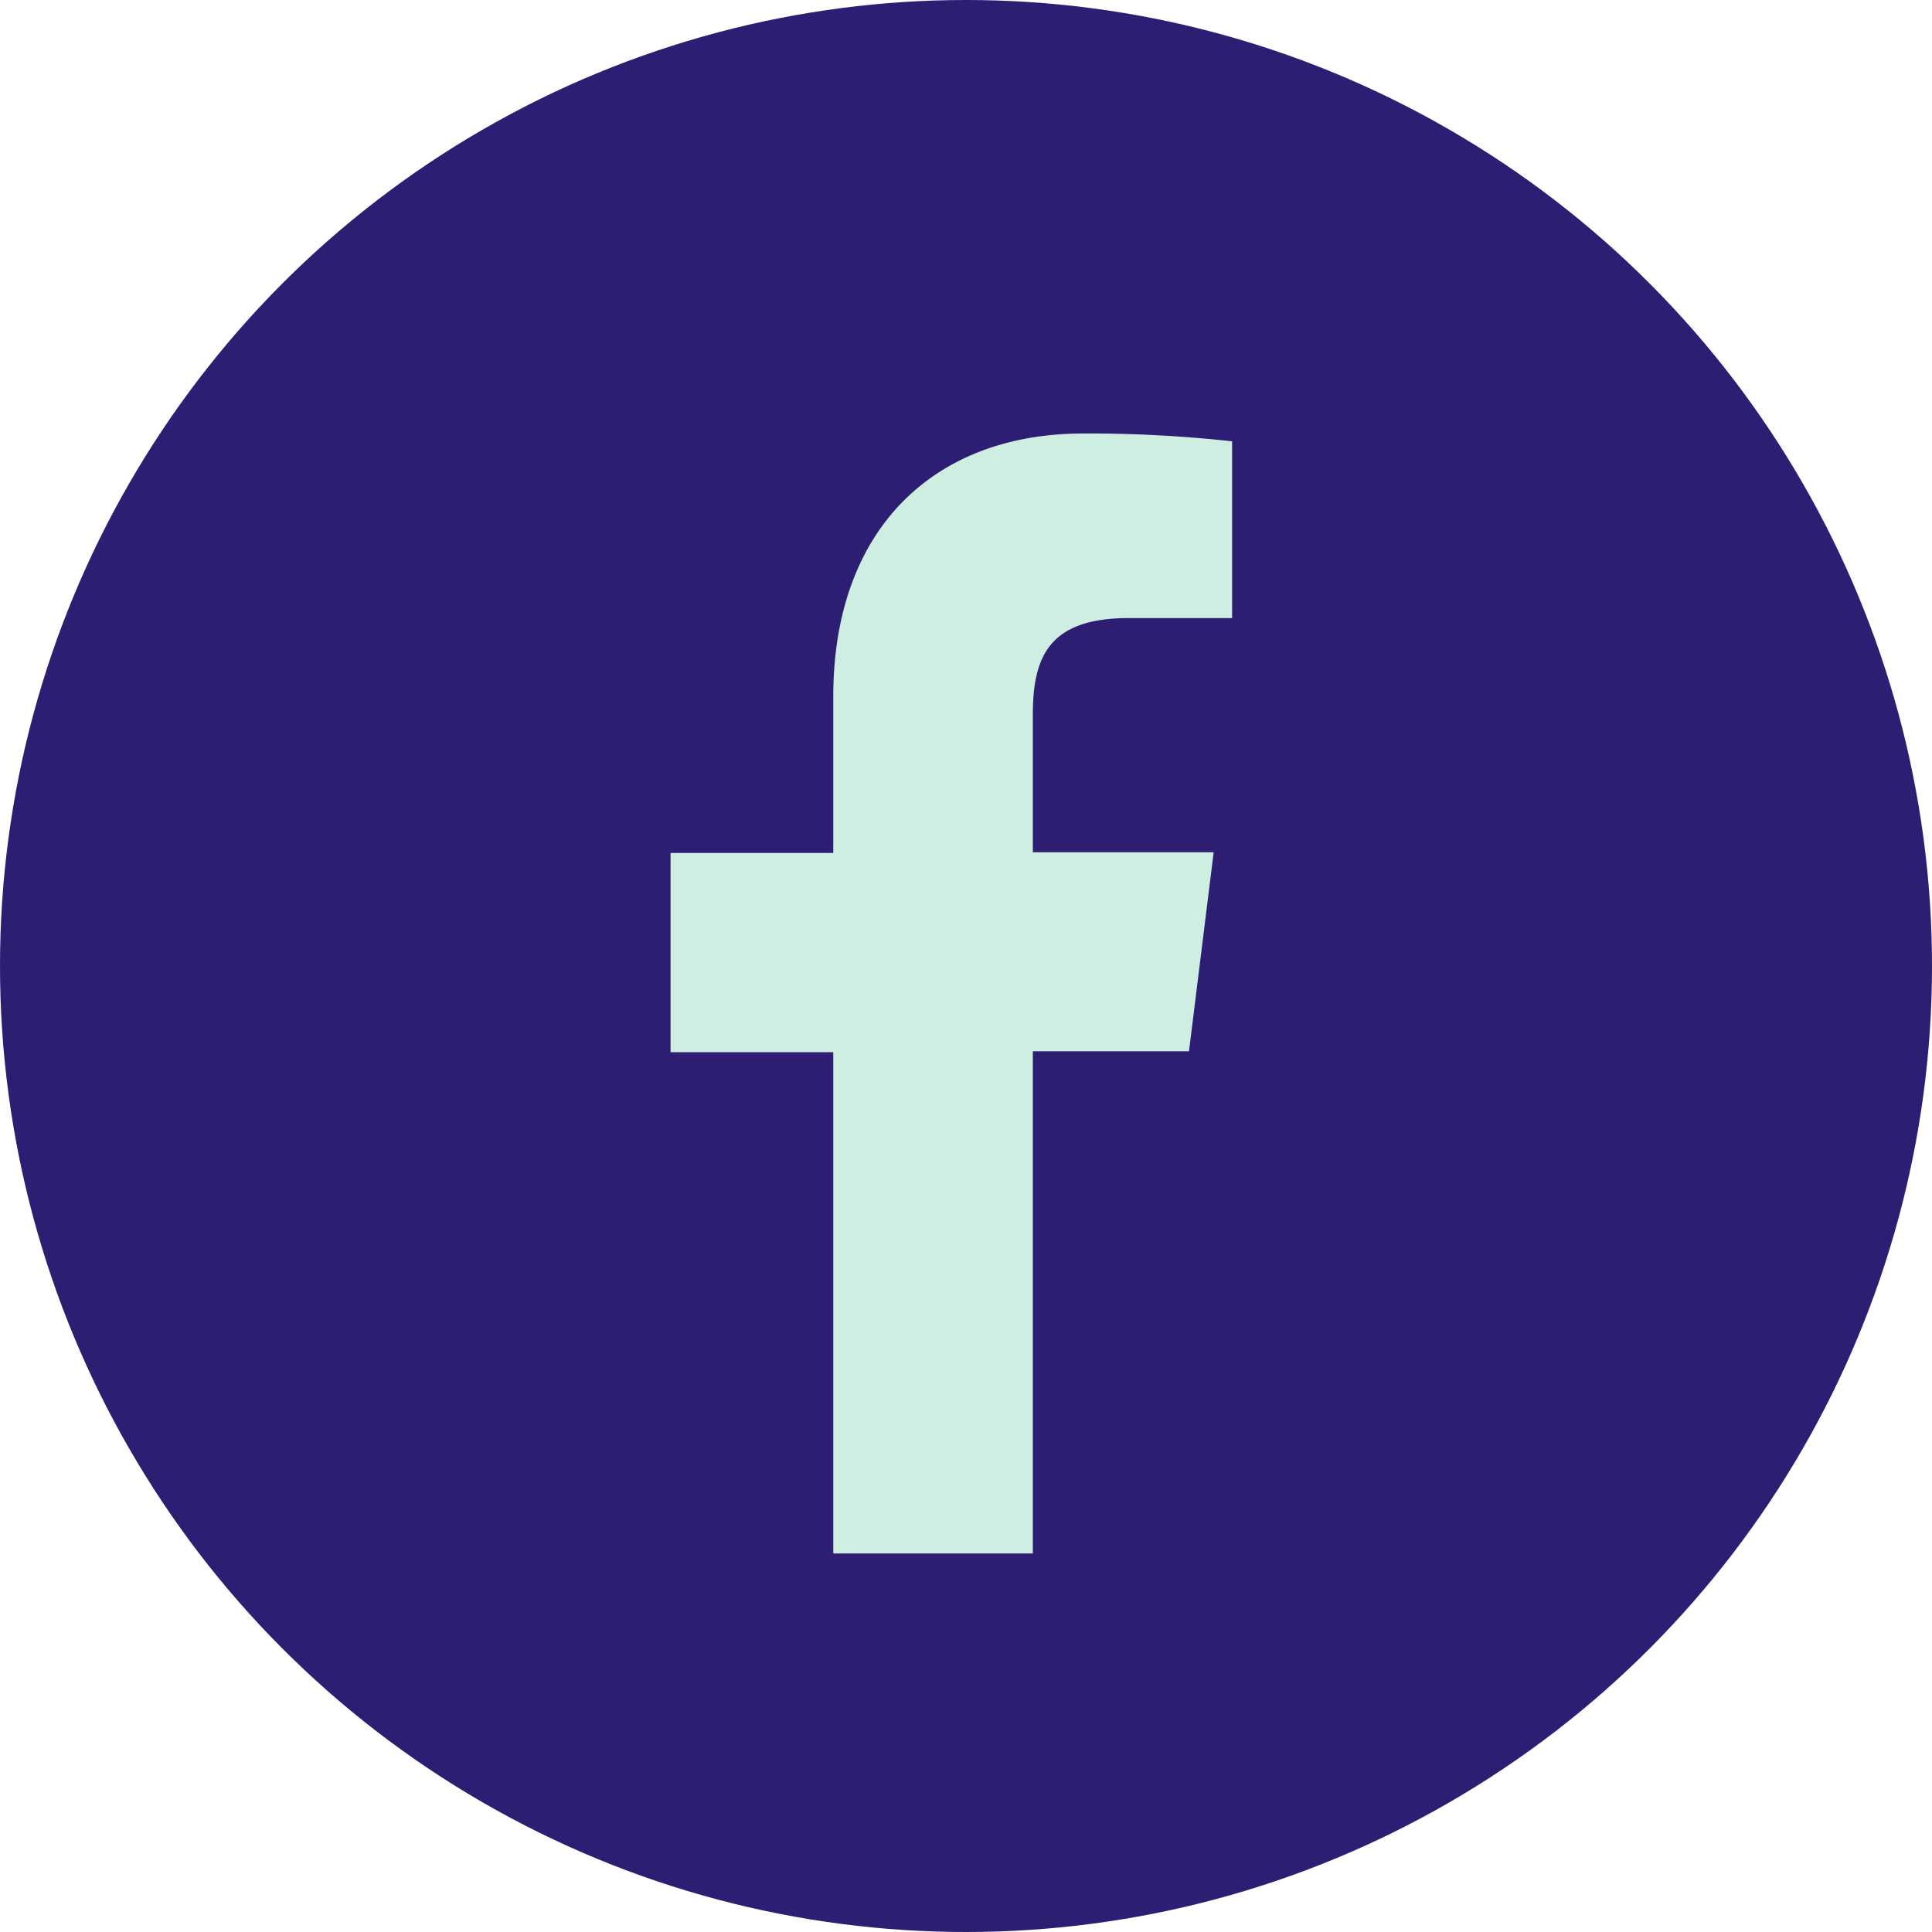 <svg xmlns="http://www.w3.org/2000/svg" width="61.86" height="61.86" viewBox="0 0 61.86 61.86"><circle cx="30.93" cy="30.93" r="30.93" fill="#2d1e73"/><path d="M1660.76,909.66H1664V904a41.9,41.9,0,0,0-4.77-.25c-4.72,0-8,3-8,8.43v5h-5.21v6.38h5.21v16.05h6.39V923.53h5l.79-6.37h-5.79v-4.4c0-1.84.5-3.1,3.07-3.1Zm0,0" transform="translate(-1624.55 -889.87)" fill="#ceeee2"/></svg>